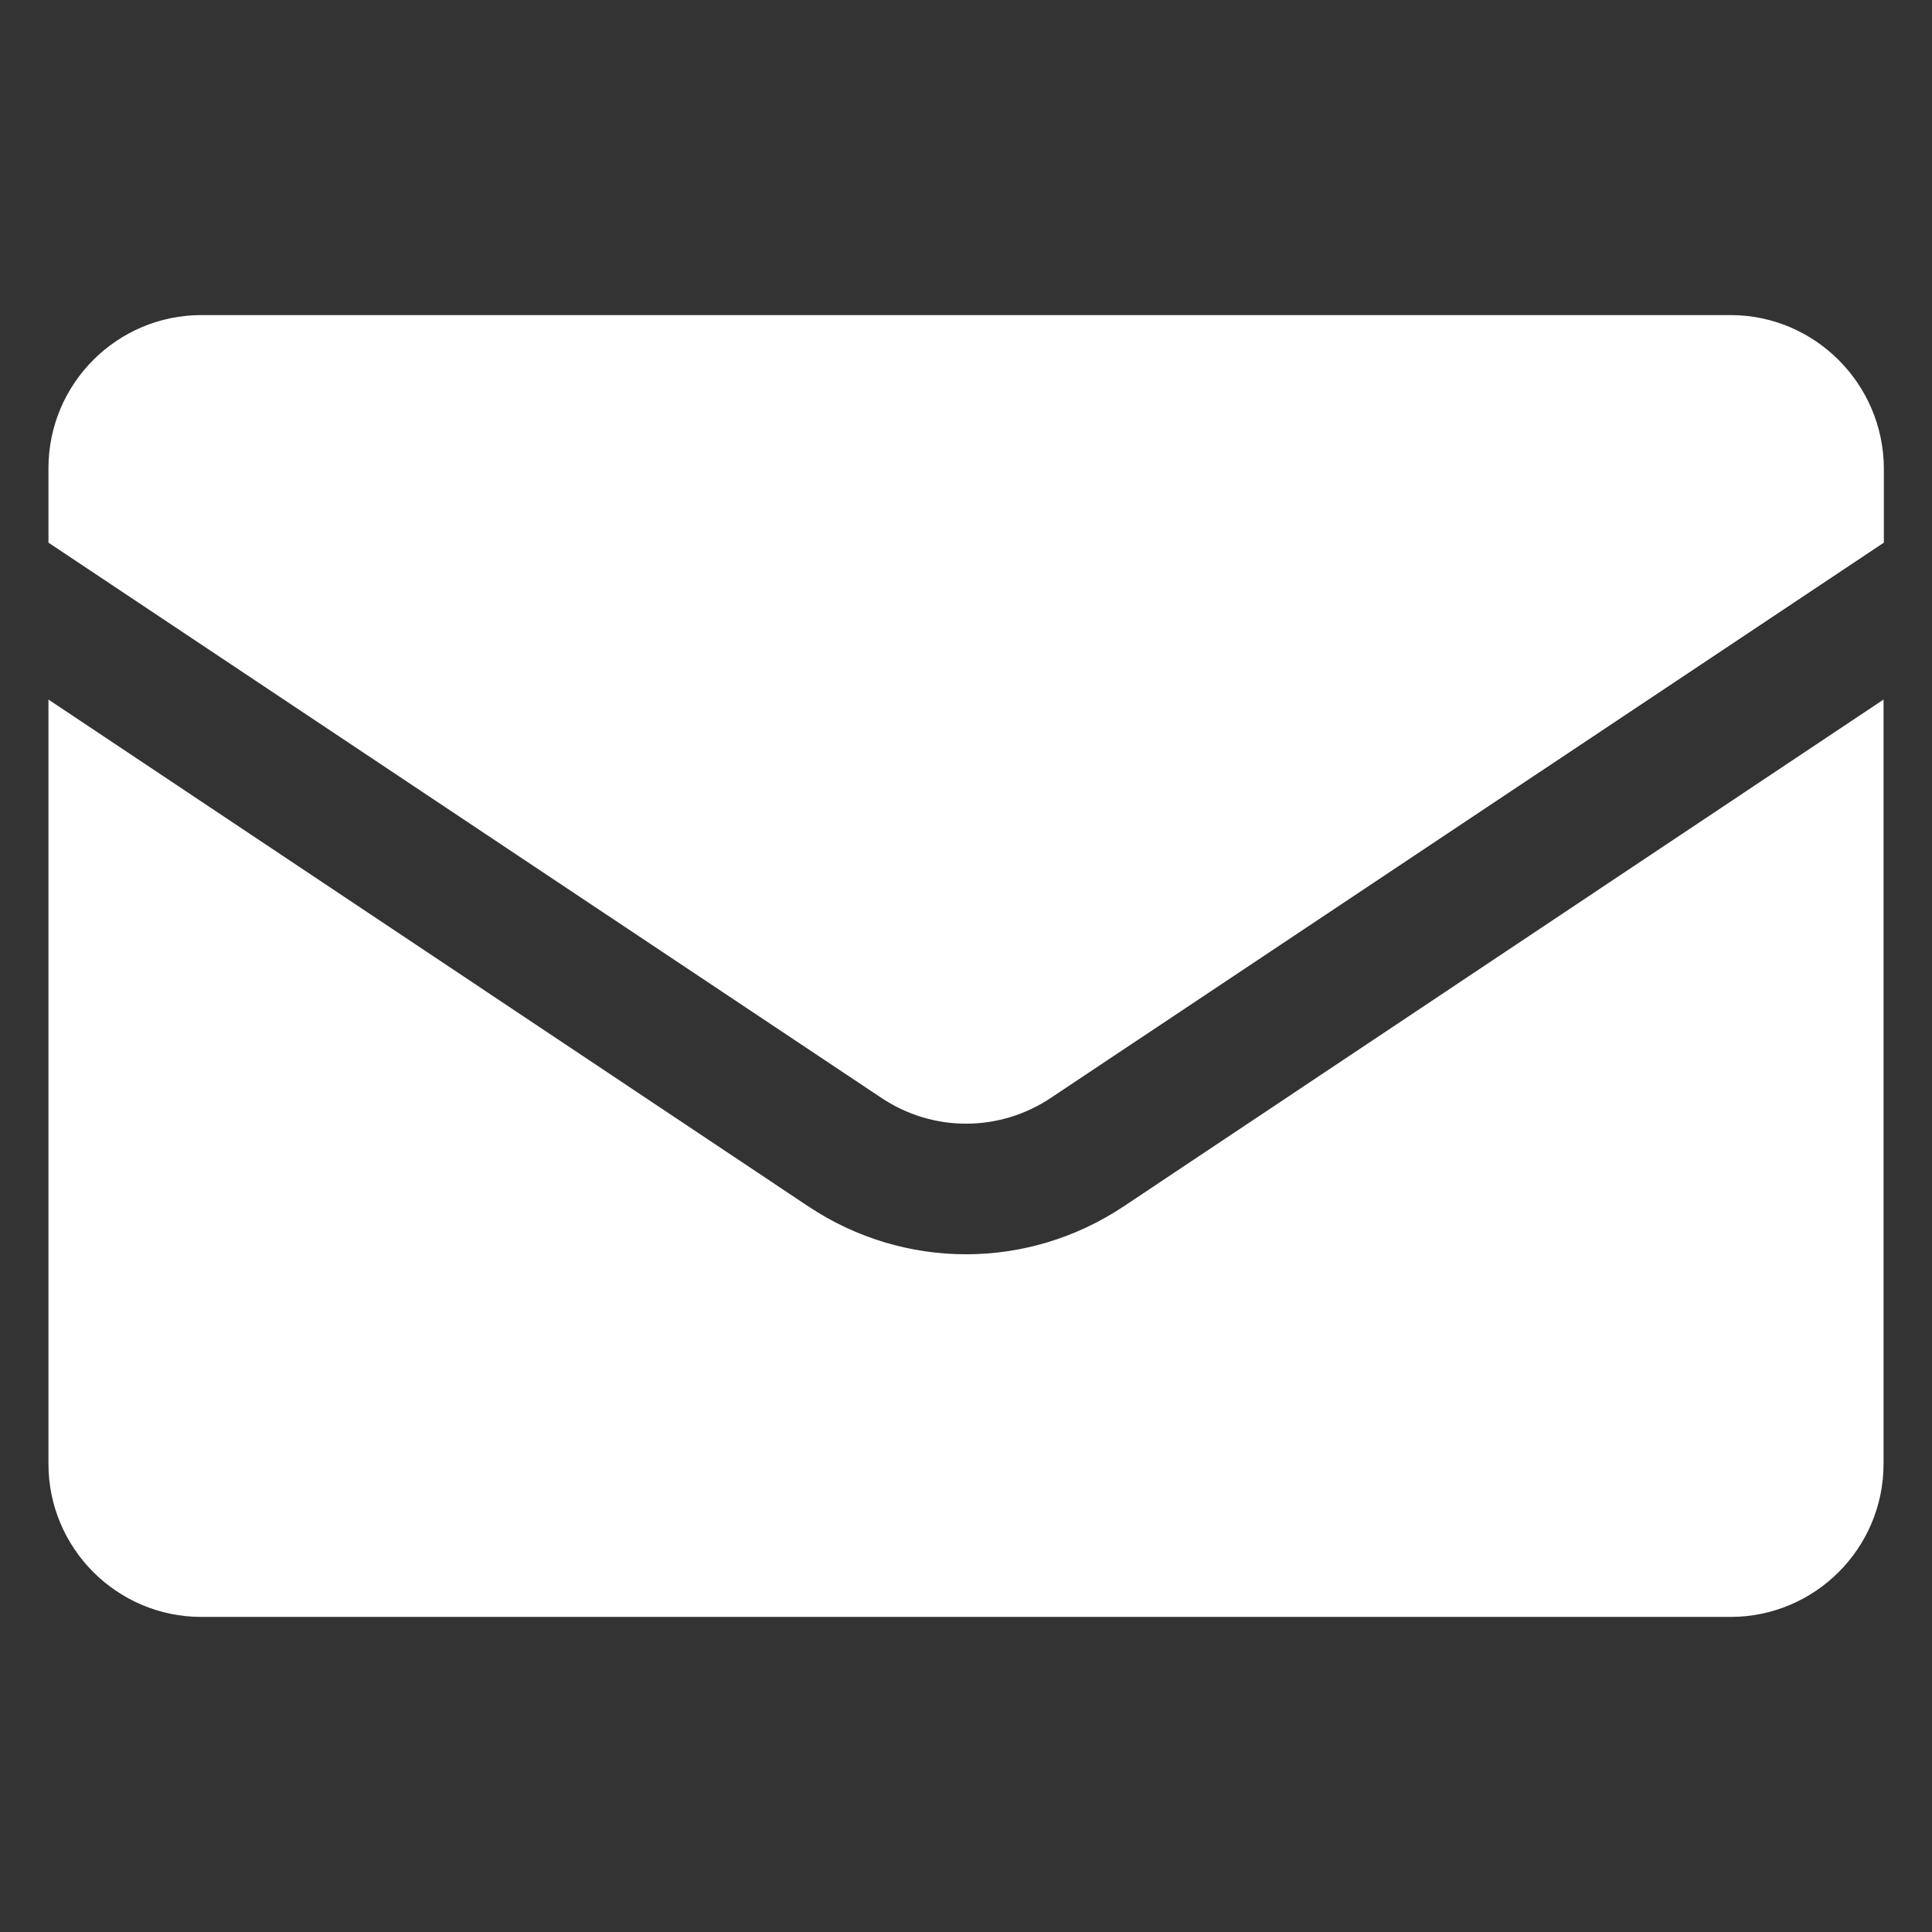 <svg width="24" height="24" viewBox="0 0 24 24" fill="none" xmlns="http://www.w3.org/2000/svg">
<rect x="0" y="0" width="24" height="24" fill="#333333" stroke="none"/>
<path d="M2.503 20.086H21.496C22.546 20.086 23.398 19.234 23.398 18.185V8.69L13.956 14.988C12.765 15.779 11.235 15.779 10.044 14.988L0.602 8.69V18.185C0.602 19.234 1.454 20.086 2.503 20.086Z" fill="white"/>
<path d="M21.496 3.914H2.503C1.454 3.914 0.602 4.766 0.602 5.816V6.741L10.947 13.637C11.588 14.066 12.415 14.066 13.056 13.637L23.402 6.741V5.819C23.398 4.77 22.546 3.914 21.496 3.914Z" fill="white"/>
</svg>
